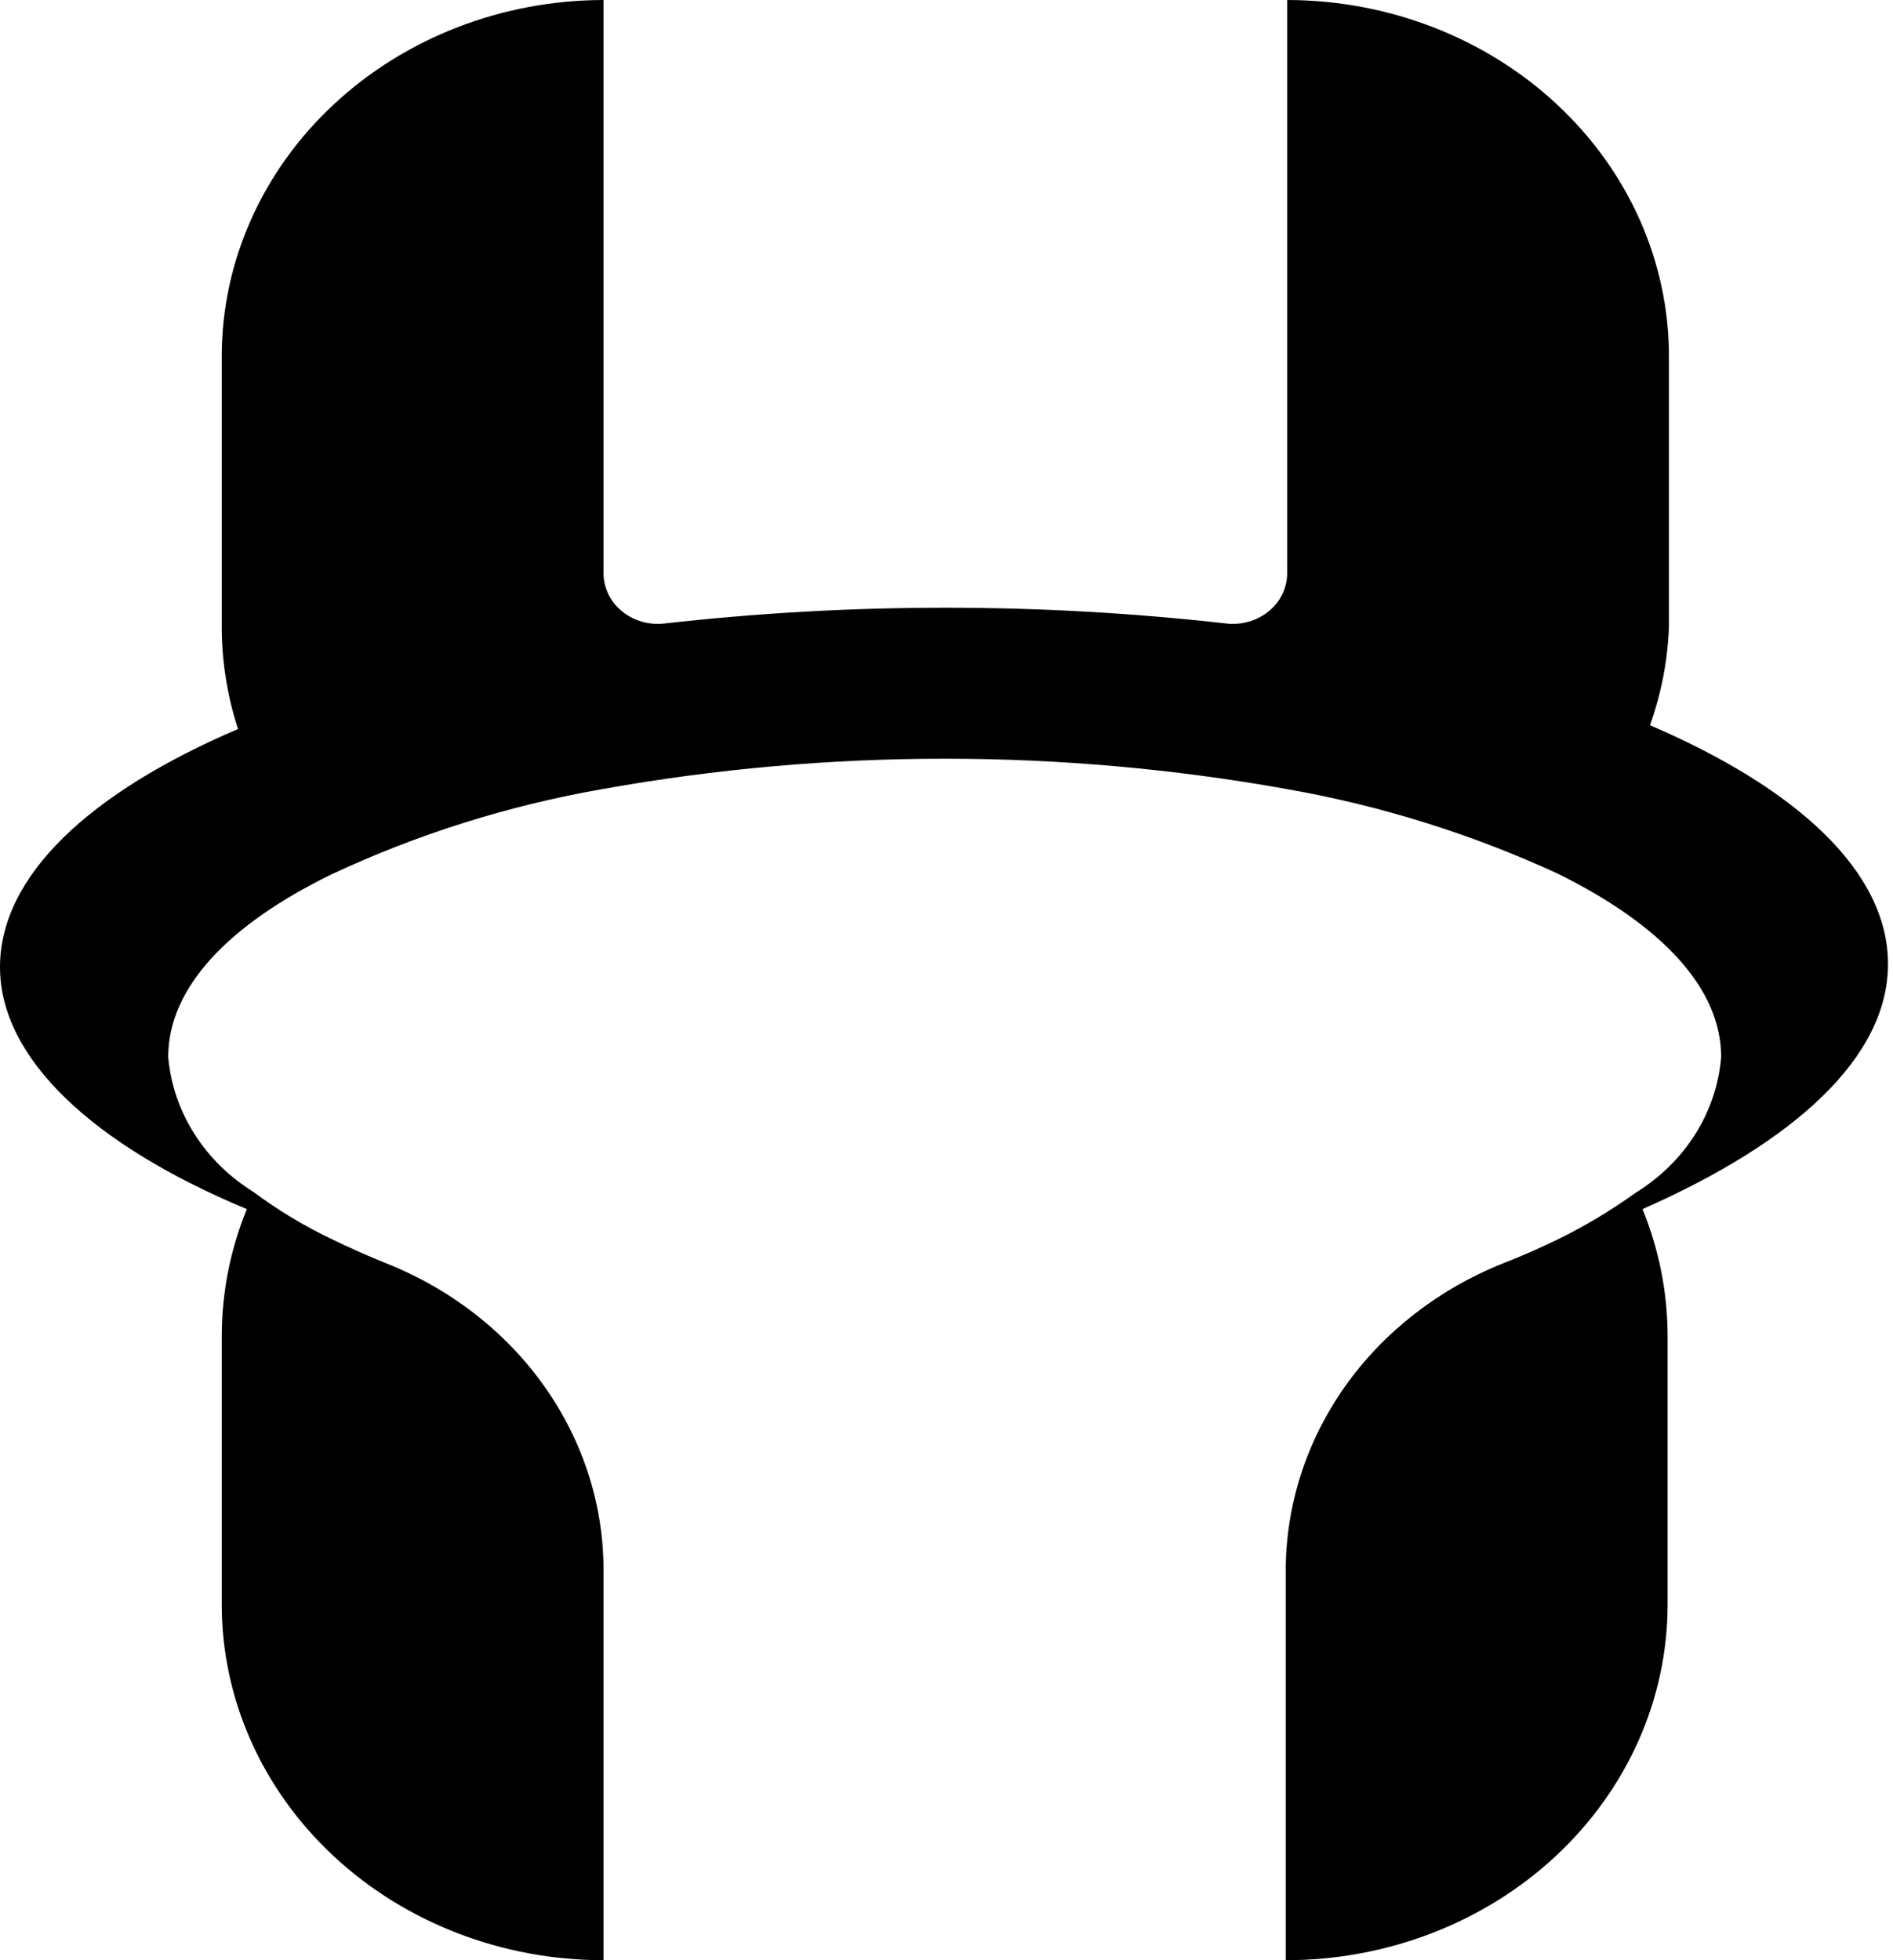 <svg xmlns="http://www.w3.org/2000/svg" width="28" height="29" viewBox="0 0 28 29" fill="none"><path d="M27.926 14.262C27.926 12.906 26.602 11.673 24.405 10.729C24.576 10.252 24.671 9.755 24.686 9.252V5.271C24.686 3.875 24.091 2.535 23.032 1.547C21.974 0.559 20.537 0.002 19.039 0V8.486C19.038 8.592 19.014 8.696 18.966 8.793C18.919 8.889 18.851 8.975 18.765 9.044C18.68 9.114 18.58 9.166 18.471 9.197C18.363 9.228 18.248 9.238 18.136 9.224C15.377 8.913 12.589 8.913 9.83 9.224C9.718 9.238 9.603 9.228 9.495 9.197C9.386 9.166 9.286 9.114 9.201 9.044C9.115 8.975 9.047 8.889 9 8.793C8.953 8.696 8.928 8.592 8.927 8.486V0C7.429 0.002 5.992 0.559 4.934 1.547C3.875 2.535 3.28 3.875 3.28 5.271V9.252C3.278 9.772 3.359 10.288 3.521 10.785C1.334 11.72 0 12.953 0 14.308C0 15.664 1.384 16.944 3.651 17.888C3.407 18.485 3.282 19.118 3.28 19.757V23.738C3.28 25.134 3.875 26.472 4.934 27.459C5.993 28.446 7.43 29 8.927 29V23.243C8.931 22.275 8.628 21.327 8.057 20.517C7.487 19.708 6.673 19.073 5.718 18.692C5.437 18.579 5.166 18.458 4.915 18.336C4.503 18.14 4.113 17.905 3.752 17.636C3.392 17.413 3.091 17.117 2.873 16.771C2.654 16.425 2.522 16.036 2.488 15.636C2.488 14.607 3.39 13.673 4.905 12.935C6.172 12.341 7.523 11.916 8.917 11.673C12.257 11.075 15.689 11.075 19.029 11.673C20.421 11.917 21.771 12.339 23.041 12.925C24.556 13.673 25.458 14.607 25.458 15.636C25.426 16.038 25.296 16.428 25.077 16.777C24.858 17.125 24.556 17.422 24.195 17.645C23.832 17.906 23.446 18.138 23.041 18.336C22.79 18.458 22.519 18.579 22.228 18.692C21.274 19.074 20.461 19.709 19.89 20.518C19.32 21.328 19.017 22.275 19.018 23.243V29C20.516 29 21.953 28.446 23.012 27.459C24.071 26.472 24.666 25.134 24.666 23.738V19.757C24.664 19.118 24.539 18.485 24.295 17.888C26.542 16.897 27.926 15.645 27.926 14.262Z" fill="black"></path></svg>